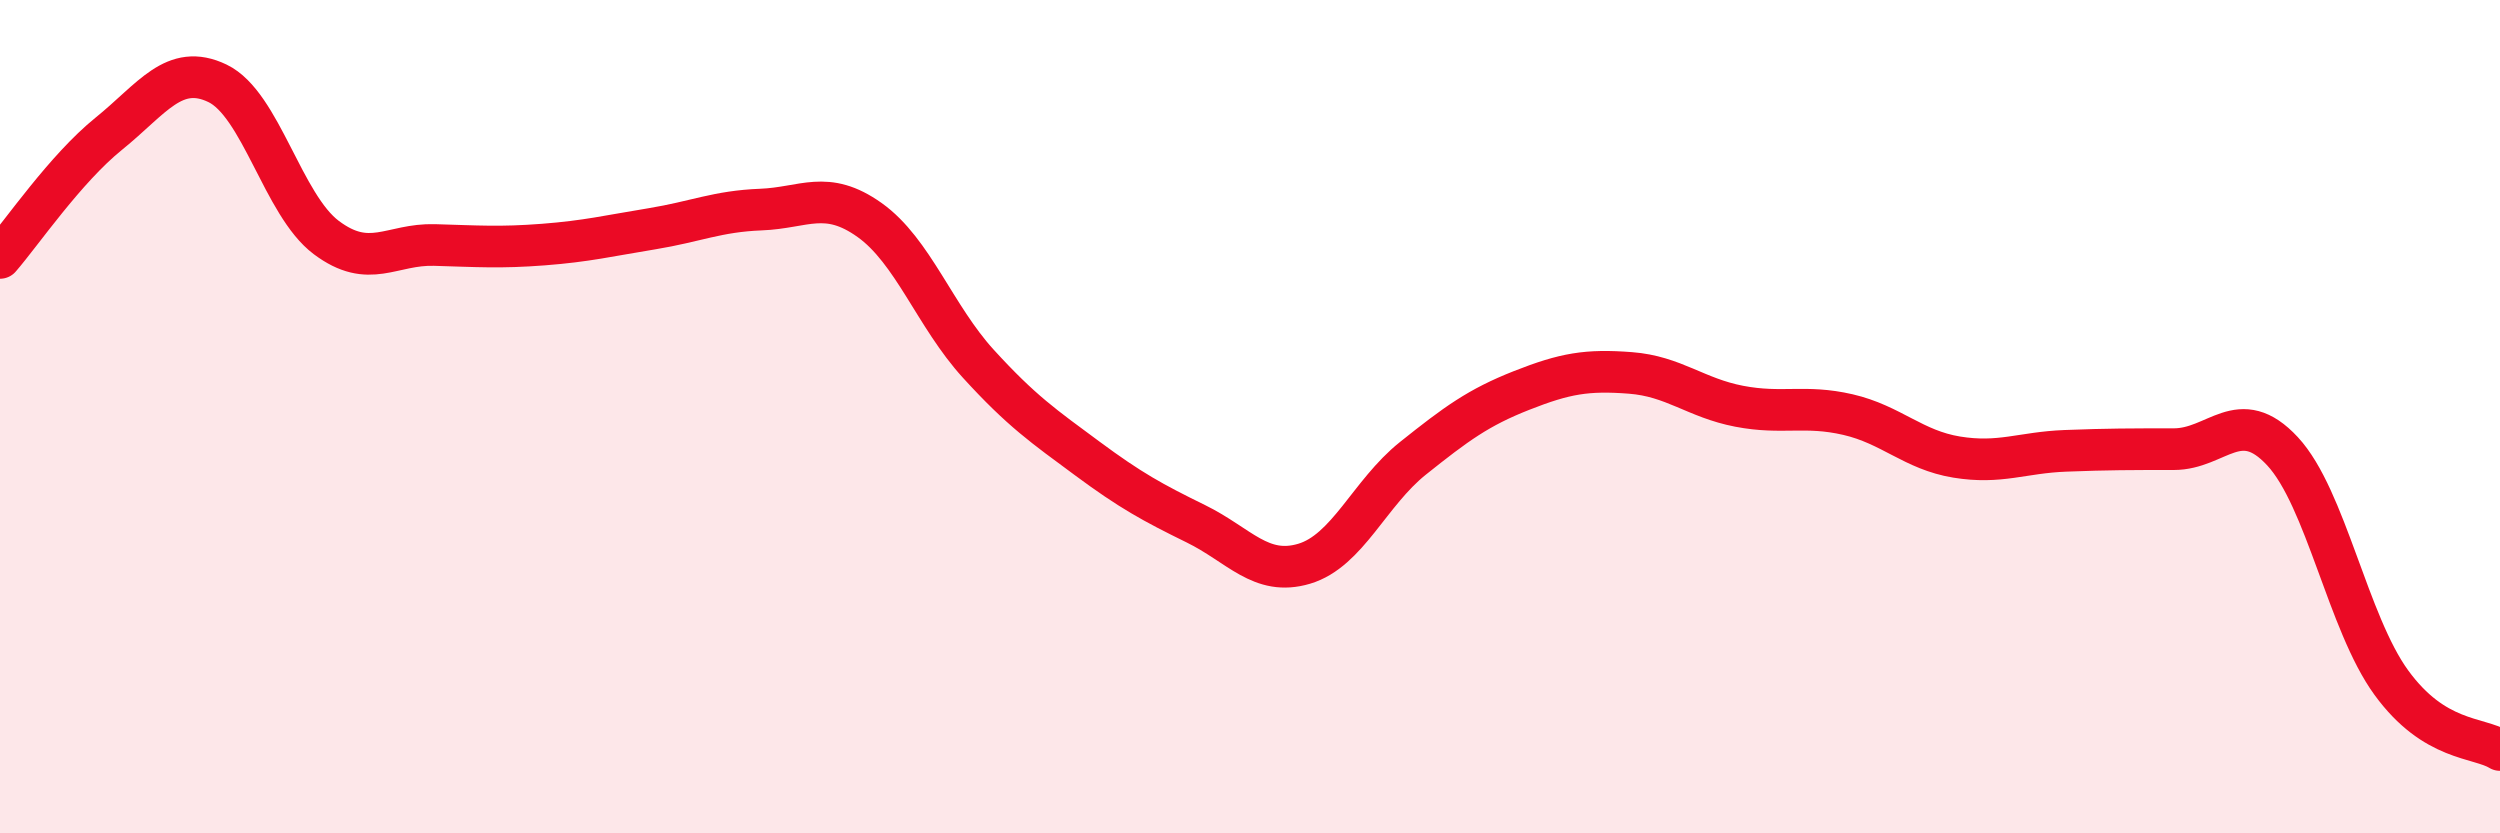 
    <svg width="60" height="20" viewBox="0 0 60 20" xmlns="http://www.w3.org/2000/svg">
      <path
        d="M 0,6.19 C 0.52,5.59 1.57,4.05 2.61,3.21 C 3.65,2.37 4.18,1.5 5.22,2 C 6.26,2.5 6.79,4.92 7.83,5.7 C 8.87,6.48 9.39,5.85 10.43,5.88 C 11.47,5.91 12,5.95 13.04,5.87 C 14.08,5.79 14.61,5.66 15.65,5.49 C 16.69,5.32 17.22,5.07 18.26,5.03 C 19.3,4.99 19.83,4.54 20.87,5.28 C 21.91,6.02 22.44,7.59 23.48,8.73 C 24.52,9.87 25.05,10.23 26.09,11 C 27.13,11.77 27.66,12.06 28.7,12.57 C 29.74,13.08 30.26,13.84 31.3,13.53 C 32.34,13.22 32.87,11.83 33.91,11 C 34.95,10.17 35.48,9.78 36.52,9.37 C 37.56,8.96 38.09,8.87 39.13,8.95 C 40.17,9.03 40.7,9.55 41.74,9.75 C 42.78,9.95 43.31,9.71 44.35,9.95 C 45.39,10.19 45.92,10.8 46.96,10.97 C 48,11.14 48.53,10.86 49.57,10.82 C 50.61,10.78 51.13,10.78 52.17,10.78 C 53.21,10.78 53.74,9.71 54.78,10.83 C 55.82,11.95 56.35,14.95 57.39,16.38 C 58.43,17.81 59.48,17.68 60,18L60 20L0 20Z"
        fill="#EB0A25"
        opacity="0.1"
        stroke-linecap="round"
        stroke-linejoin="round"
      />
      <path
        d="M 0,6.19 C 0.52,5.59 1.57,4.05 2.61,3.21 C 3.65,2.37 4.18,1.5 5.22,2 C 6.26,2.5 6.79,4.92 7.83,5.7 C 8.87,6.48 9.39,5.85 10.43,5.88 C 11.47,5.91 12,5.95 13.04,5.87 C 14.08,5.79 14.61,5.66 15.65,5.49 C 16.69,5.32 17.22,5.07 18.26,5.03 C 19.3,4.99 19.83,4.54 20.87,5.28 C 21.91,6.02 22.44,7.59 23.48,8.73 C 24.52,9.87 25.05,10.23 26.09,11 C 27.13,11.77 27.66,12.06 28.7,12.57 C 29.74,13.08 30.26,13.84 31.3,13.53 C 32.34,13.22 32.87,11.83 33.91,11 C 34.95,10.17 35.48,9.78 36.52,9.37 C 37.56,8.96 38.09,8.87 39.13,8.95 C 40.17,9.03 40.7,9.55 41.74,9.75 C 42.78,9.95 43.31,9.71 44.35,9.95 C 45.39,10.19 45.92,10.8 46.96,10.97 C 48,11.14 48.53,10.86 49.57,10.82 C 50.61,10.78 51.13,10.78 52.17,10.78 C 53.21,10.78 53.74,9.71 54.78,10.83 C 55.82,11.95 56.35,14.95 57.39,16.38 C 58.43,17.81 59.48,17.68 60,18"
        stroke="#EB0A25"
        stroke-width="1"
        fill="none"
        stroke-linecap="round"
        stroke-linejoin="round"
      />
    </svg>
  